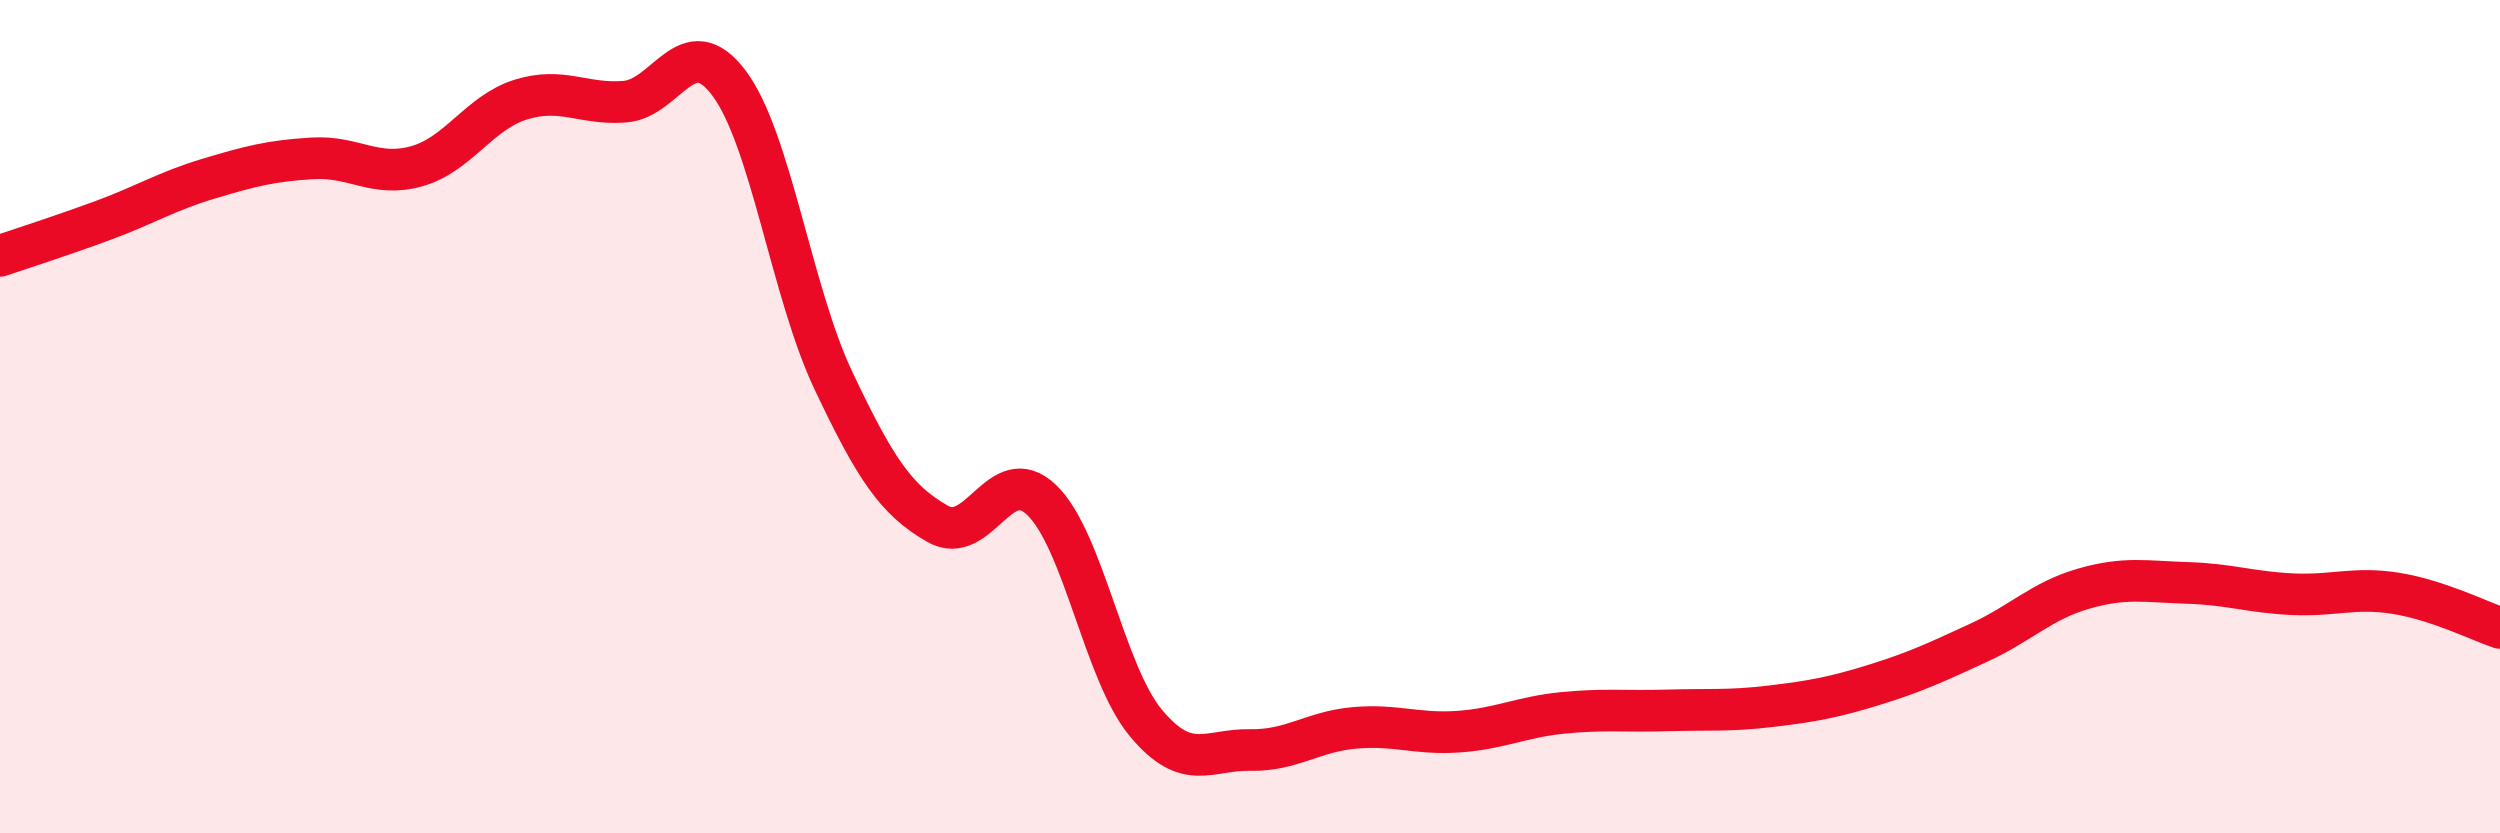 
    <svg width="60" height="20" viewBox="0 0 60 20" xmlns="http://www.w3.org/2000/svg">
      <path
        d="M 0,6.14 C 0.5,5.97 1.5,5.65 2.5,5.28 C 3.5,4.91 4,4.59 5,4.29 C 6,3.99 6.5,3.86 7.5,3.8 C 8.5,3.74 9,4.27 10,3.99 C 11,3.71 11.5,2.7 12.5,2.39 C 13.5,2.08 14,2.52 15,2.44 C 16,2.36 16.5,0.66 17.5,2 C 18.5,3.34 19,7.02 20,9.13 C 21,11.24 21.5,12 22.5,12.57 C 23.5,13.14 24,11.04 25,12 C 26,12.96 26.5,16.15 27.5,17.35 C 28.5,18.55 29,17.98 30,18 C 31,18.02 31.5,17.56 32.5,17.47 C 33.5,17.38 34,17.63 35,17.56 C 36,17.49 36.5,17.21 37.5,17.11 C 38.5,17.01 39,17.08 40,17.05 C 41,17.02 41.5,17.07 42.5,16.95 C 43.5,16.83 44,16.74 45,16.43 C 46,16.12 46.5,15.88 47.5,15.42 C 48.5,14.96 49,14.42 50,14.13 C 51,13.84 51.5,13.96 52.5,13.99 C 53.5,14.02 54,14.21 55,14.26 C 56,14.31 56.5,14.08 57.5,14.24 C 58.5,14.4 59.5,14.9 60,15.07L60 20L0 20Z"
        fill="#EB0A25"
        opacity="0.1"
        stroke-linecap="round"
        stroke-linejoin="round"
      />
      <path
        d="M 0,6.14 C 0.5,5.97 1.5,5.65 2.5,5.28 C 3.5,4.91 4,4.59 5,4.29 C 6,3.99 6.5,3.86 7.5,3.8 C 8.5,3.74 9,4.27 10,3.99 C 11,3.71 11.5,2.7 12.5,2.39 C 13.5,2.08 14,2.52 15,2.44 C 16,2.36 16.5,0.66 17.5,2 C 18.5,3.34 19,7.02 20,9.13 C 21,11.24 21.5,12 22.5,12.57 C 23.5,13.14 24,11.04 25,12 C 26,12.96 26.5,16.15 27.5,17.35 C 28.5,18.55 29,17.98 30,18 C 31,18.02 31.5,17.56 32.5,17.47 C 33.5,17.38 34,17.63 35,17.56 C 36,17.49 36.5,17.21 37.5,17.11 C 38.5,17.01 39,17.08 40,17.05 C 41,17.02 41.5,17.07 42.5,16.95 C 43.5,16.83 44,16.74 45,16.43 C 46,16.12 46.5,15.88 47.5,15.42 C 48.5,14.96 49,14.42 50,14.13 C 51,13.84 51.5,13.96 52.5,13.99 C 53.5,14.02 54,14.21 55,14.26 C 56,14.31 56.5,14.08 57.5,14.24 C 58.5,14.4 59.5,14.9 60,15.07"
        stroke="#EB0A25"
        stroke-width="1"
        fill="none"
        stroke-linecap="round"
        stroke-linejoin="round"
      />
    </svg>
  